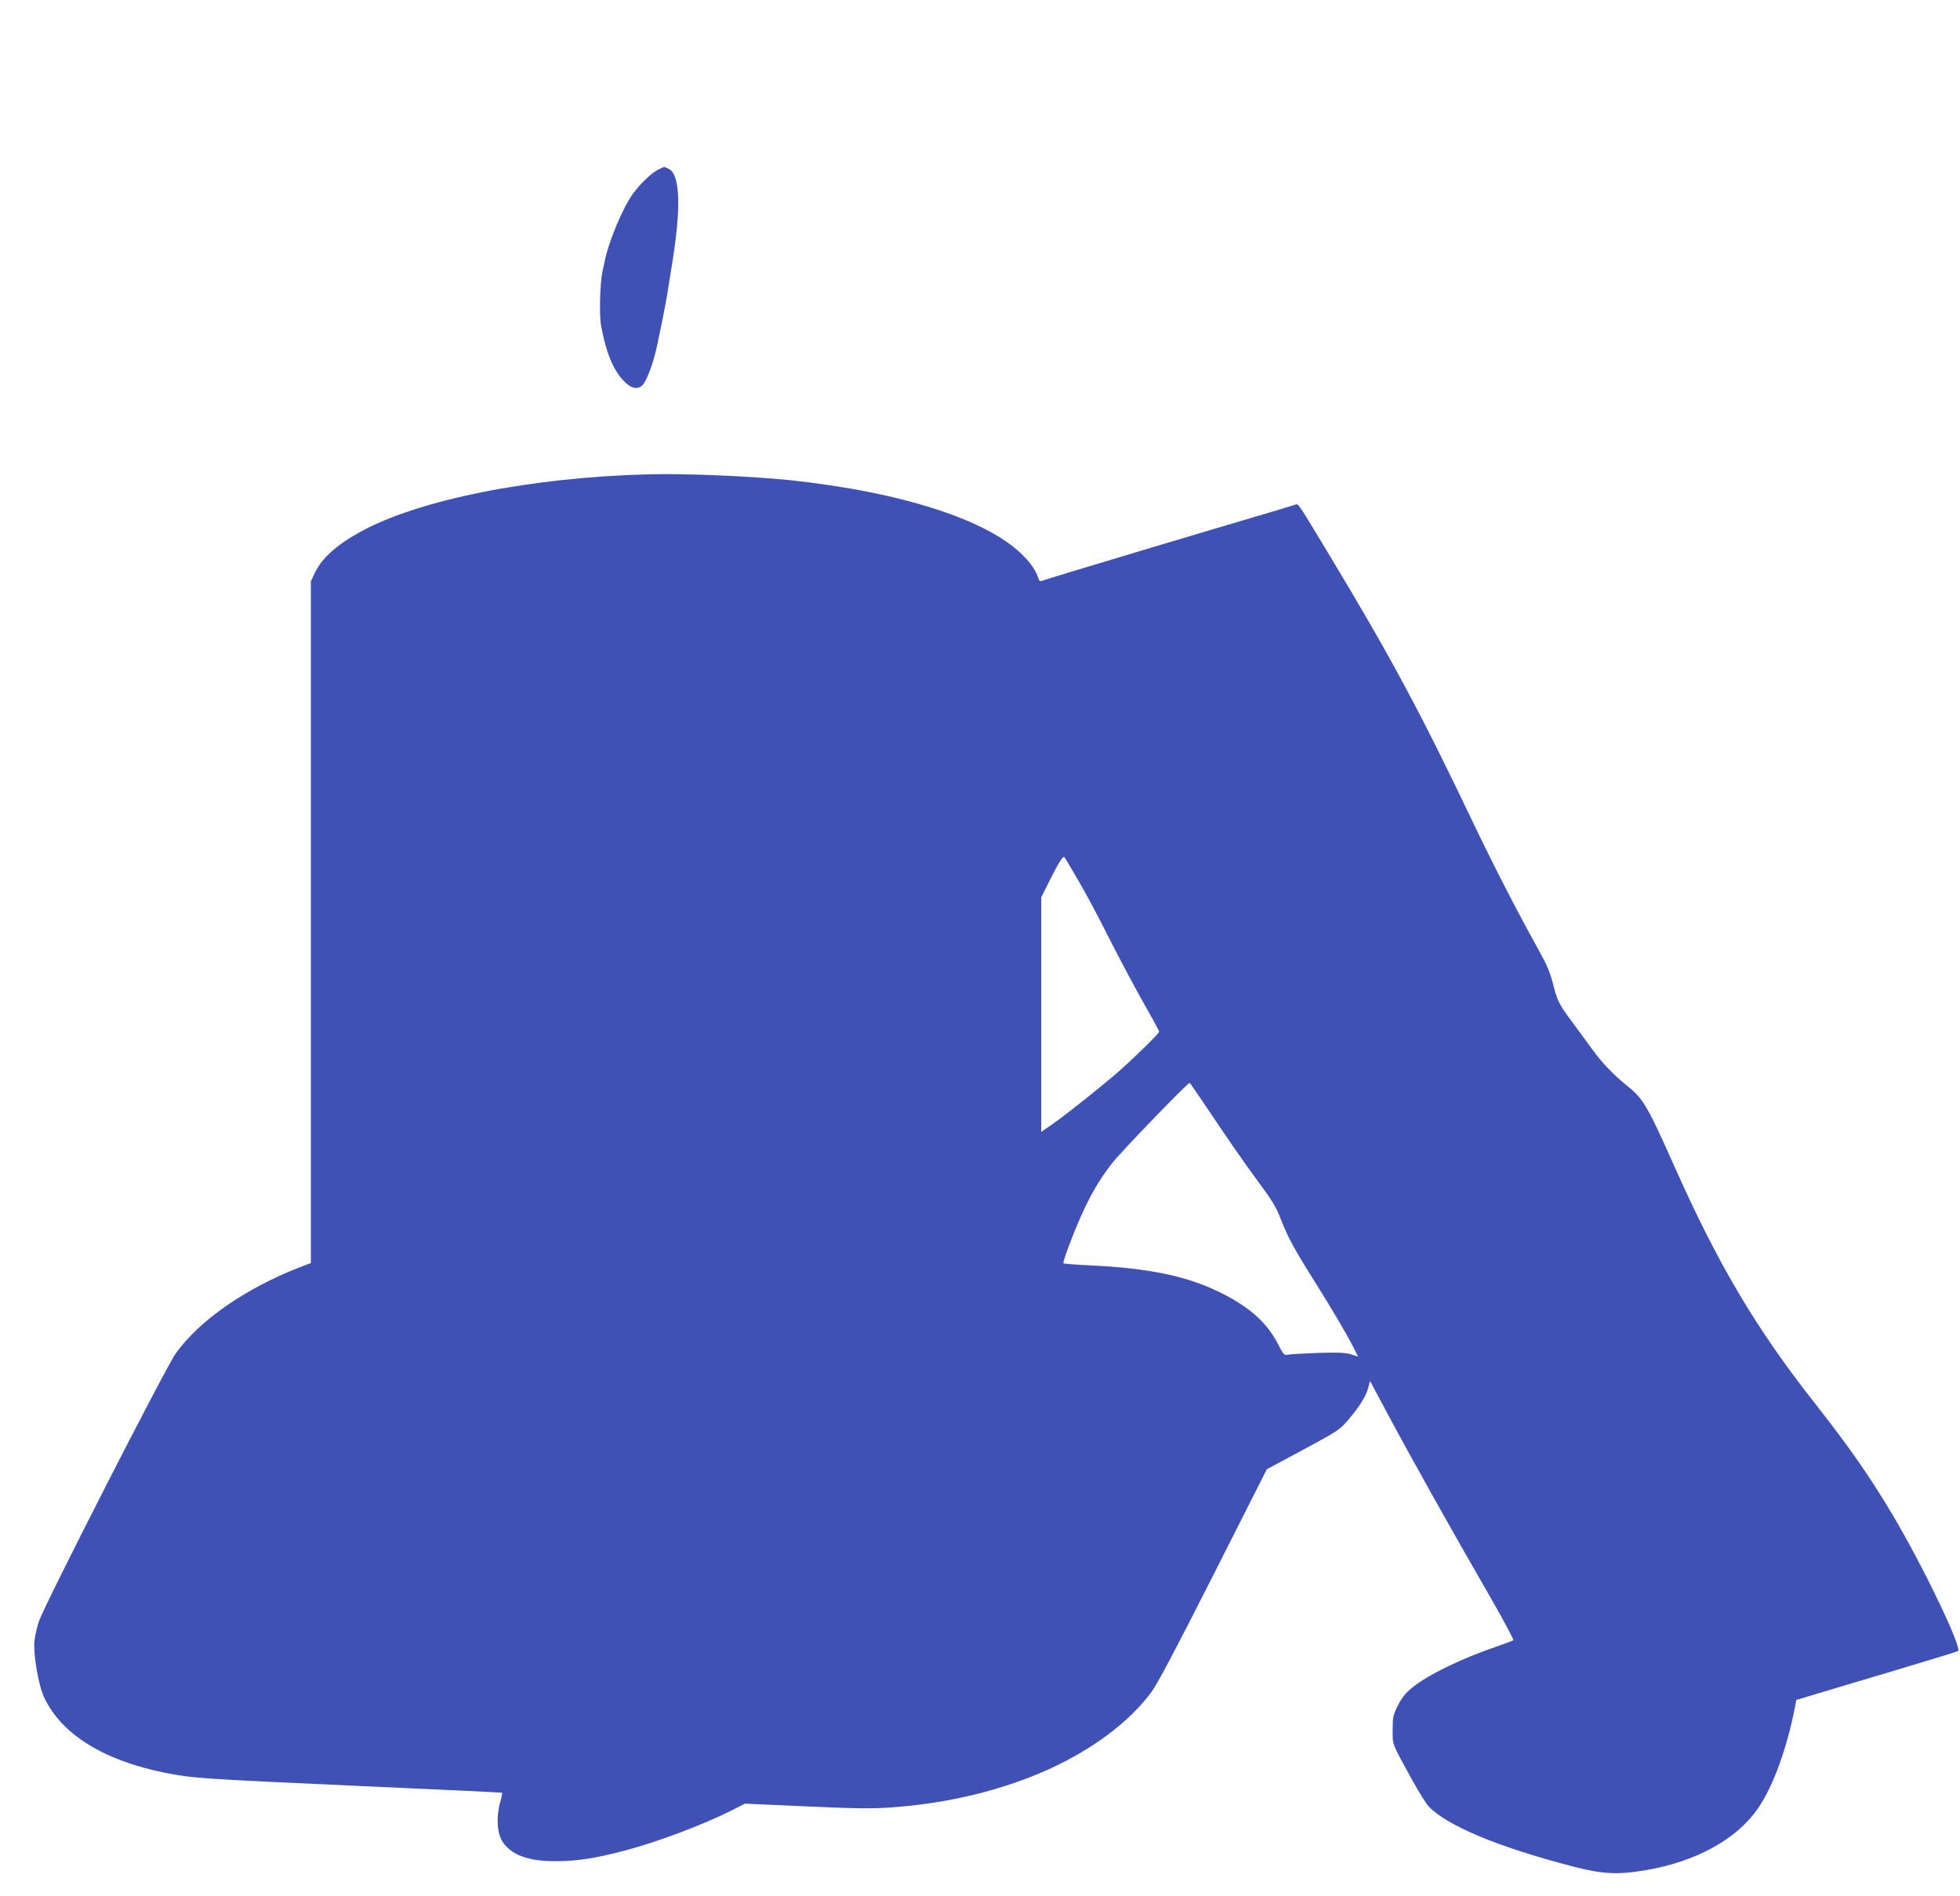 <?xml version="1.0" standalone="no"?>
<!DOCTYPE svg PUBLIC "-//W3C//DTD SVG 20010904//EN"
 "http://www.w3.org/TR/2001/REC-SVG-20010904/DTD/svg10.dtd">
<svg version="1.0" xmlns="http://www.w3.org/2000/svg"
 width="1280pt" height="1238pt" viewBox="0 0 1280 1238"
 preserveAspectRatio="xMidYMid meet">
<g transform="translate(0,1238) scale(0.1,-0.1)"
fill="#3f51b5" stroke="none">
<path d="M4294 11270 c-41 -21 -118 -95 -162 -157 -68 -97 -156 -307 -183
-438 -7 -33 -13 -64 -15 -70 -16 -76 -21 -285 -9 -350 34 -181 79 -290 149
-363 50 -52 94 -59 126 -22 21 25 53 104 76 190 16 58 71 331 80 390 3 19 14
87 24 150 39 234 54 385 48 504 -5 102 -25 157 -64 175 -30 14 -22 15 -70 -9z"/>
<path d="M4240 9283 c-770 -19 -1509 -166 -1891 -378 -154 -85 -250 -173 -294
-268 l-25 -52 0 -2226 0 -2226 -73 -28 c-356 -139 -655 -347 -809 -562 -66
-92 -857 -1640 -893 -1748 -13 -38 -27 -97 -30 -130 -9 -84 26 -291 64 -370
113 -239 386 -409 786 -490 180 -36 233 -40 1255 -86 520 -23 947 -43 949 -45
2 -2 -4 -32 -14 -67 -26 -98 -18 -202 19 -256 60 -86 170 -125 351 -124 136 1
253 19 440 68 217 57 511 167 710 267 l80 41 401 -18 c339 -15 427 -16 565 -6
371 28 712 111 1015 247 289 131 529 310 673 505 39 52 161 283 405 765 l349
690 236 127 c220 118 240 131 290 189 77 89 122 161 136 215 l12 46 128 -239
c147 -275 409 -742 649 -1158 92 -159 163 -293 159 -296 -5 -4 -56 -23 -114
-43 -226 -77 -442 -182 -547 -267 -42 -34 -66 -64 -92 -114 -32 -64 -35 -76
-35 -160 0 -102 -9 -80 123 -321 46 -82 95 -162 110 -178 119 -127 452 -266
938 -393 200 -52 297 -57 486 -25 328 57 591 202 730 405 96 140 184 378 238
648 l11 58 97 29 c53 16 288 87 522 156 234 70 430 130 437 134 30 16 -223
545 -425 886 -151 254 -284 445 -512 735 -385 490 -630 903 -920 1555 -170
381 -199 431 -299 511 -95 77 -170 155 -234 244 -34 47 -94 129 -135 184 -83
112 -92 131 -122 250 -15 60 -40 120 -84 199 -137 245 -292 546 -422 817 -353
741 -549 1106 -946 1765 -212 352 -209 347 -225 341 -7 -3 -85 -26 -171 -52
-376 -110 -1459 -435 -1480 -444 -20 -9 -24 -6 -32 18 -19 51 -43 87 -94 140
-224 234 -793 419 -1531 497 -256 26 -673 44 -915 38z m2810 -2666 c50 -87
125 -227 166 -310 88 -175 211 -406 296 -554 32 -56 58 -106 58 -110 0 -11
-161 -168 -265 -260 -113 -98 -338 -278 -429 -341 l-76 -53 0 766 0 766 45 90
c64 129 96 182 106 172 4 -4 49 -79 99 -166z m872 -1530 c81 -122 205 -301
276 -397 109 -147 136 -190 166 -270 46 -118 89 -198 226 -415 112 -178 210
-345 253 -431 l26 -52 -47 15 c-37 11 -82 13 -212 9 -91 -3 -178 -8 -195 -11
-29 -6 -32 -3 -69 69 -71 137 -177 233 -354 325 -229 117 -476 170 -879 189
-89 4 -165 10 -168 13 -3 3 12 53 34 110 96 256 177 410 289 550 65 81 489
520 501 518 3 0 72 -101 153 -222z"/>
</g>
</svg>
